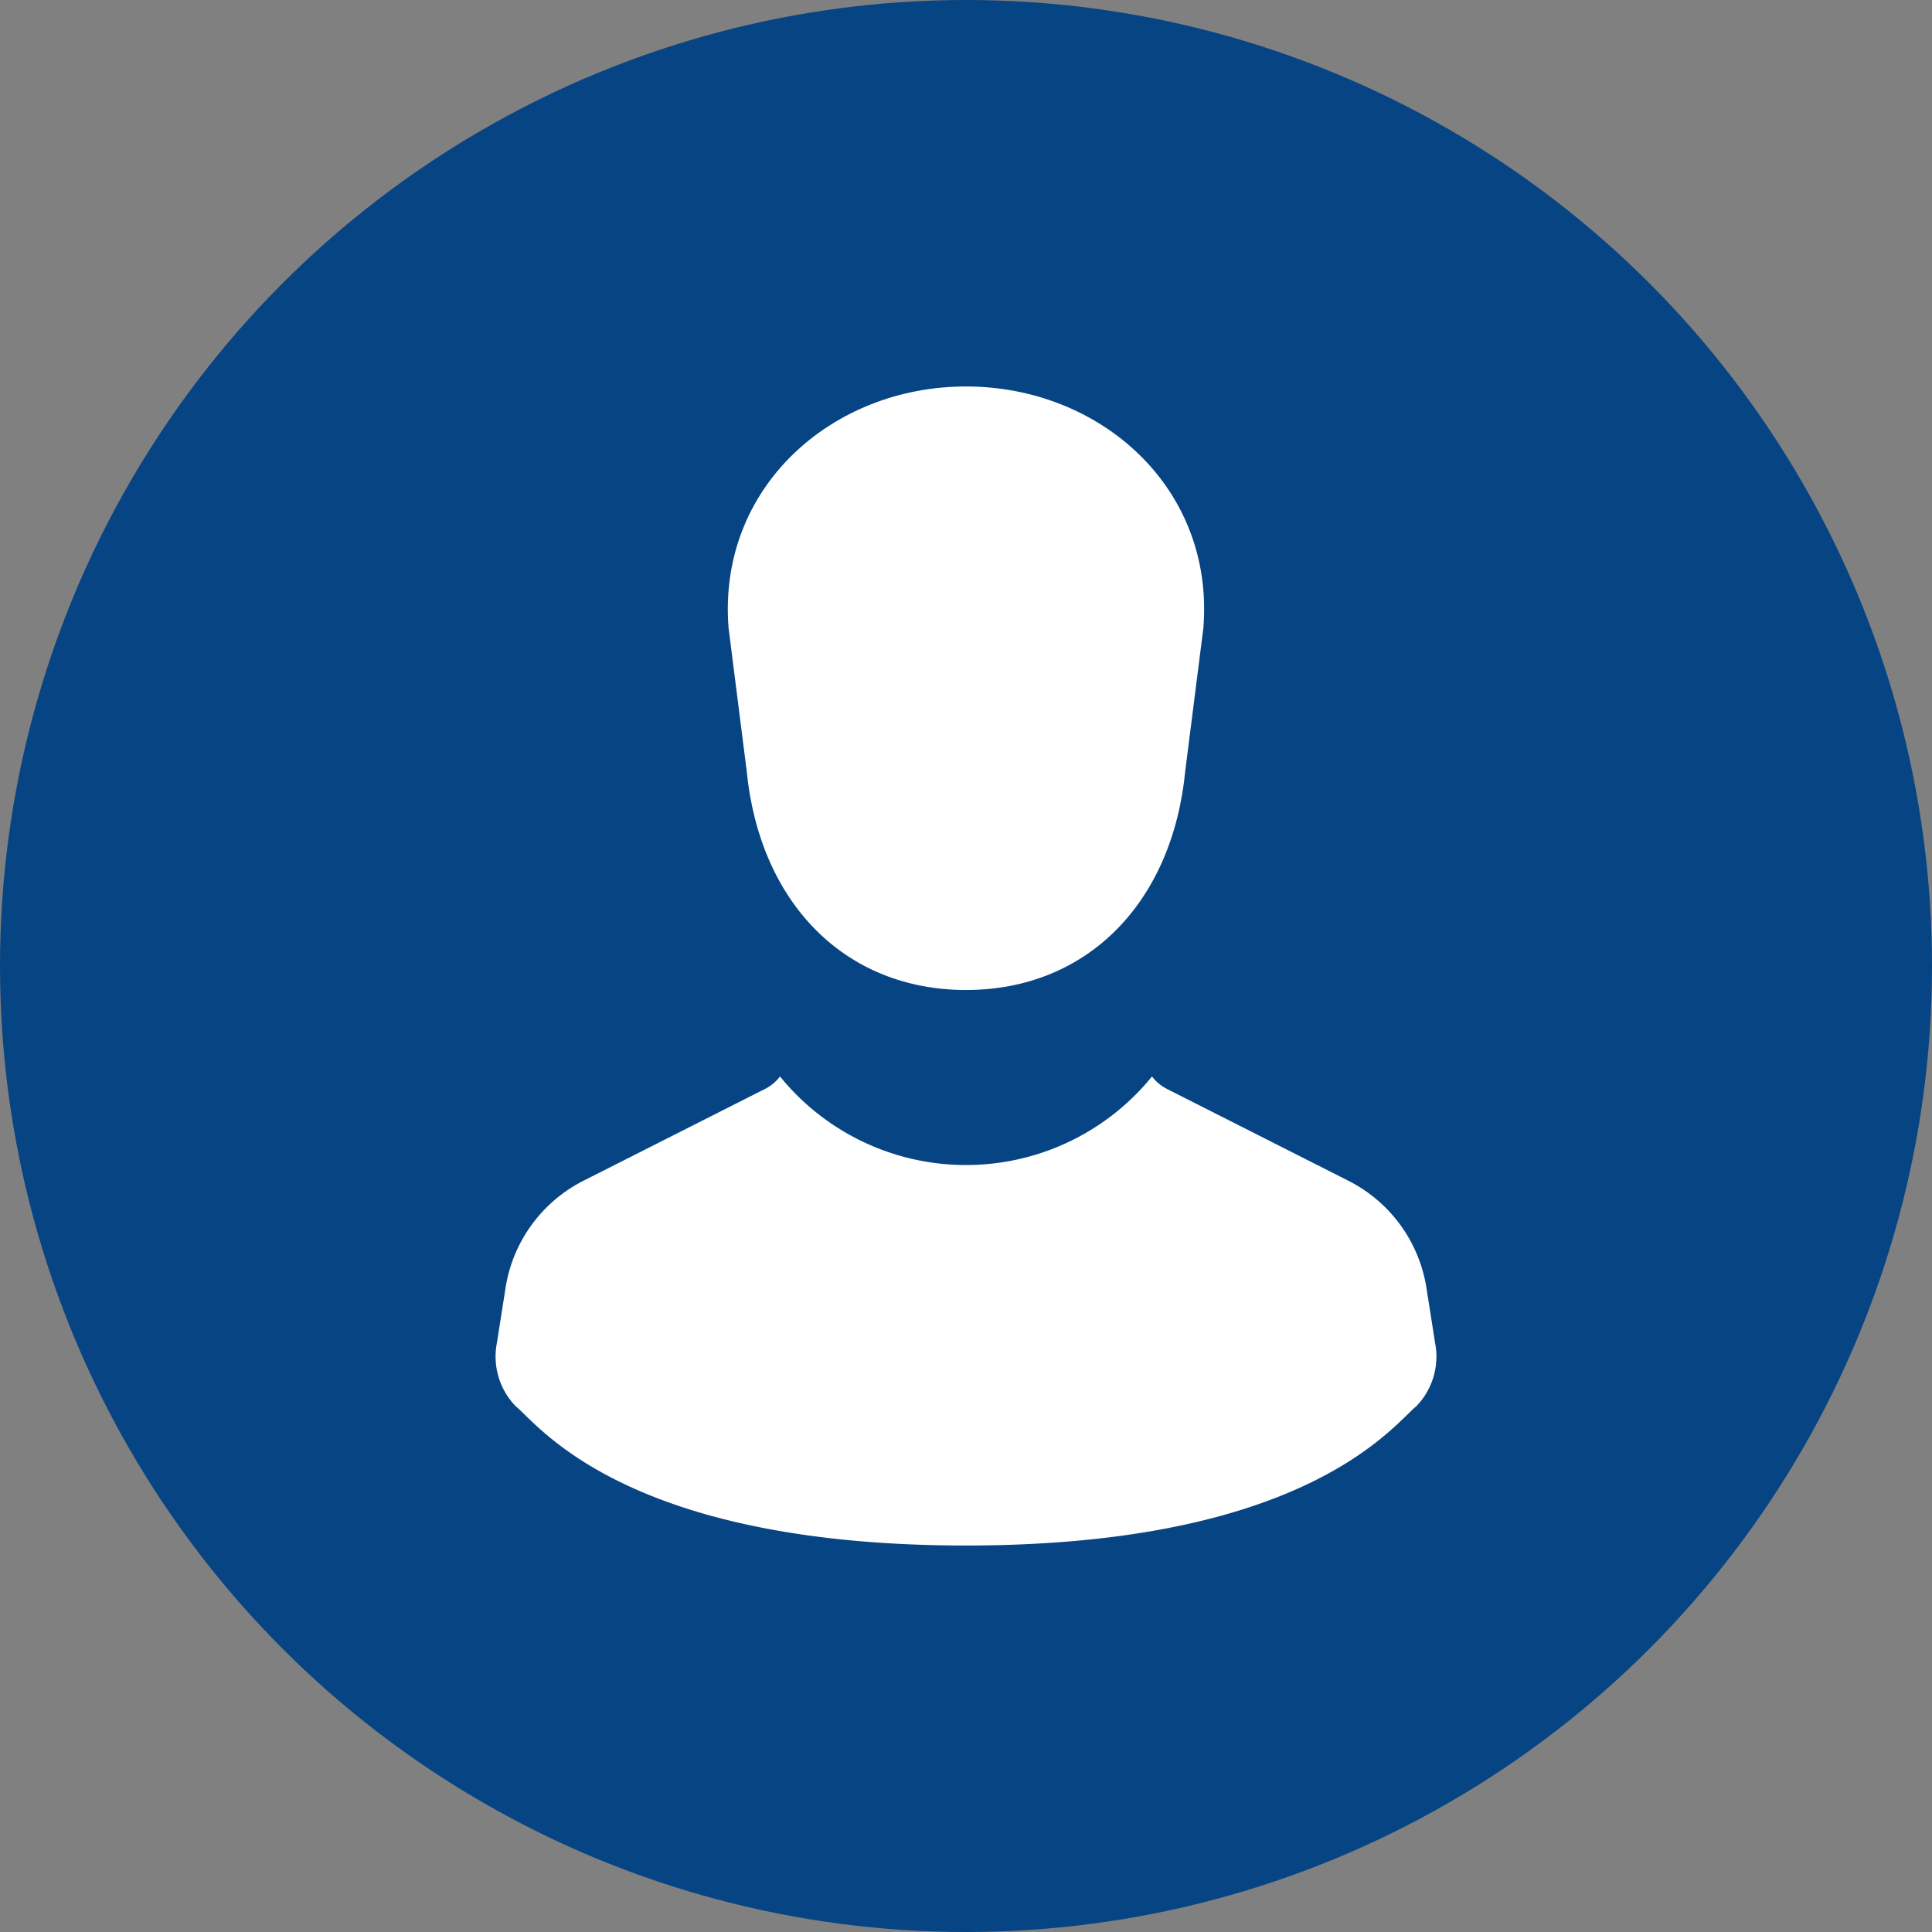 <svg xmlns="http://www.w3.org/2000/svg" width="60" height="60"><rect width="100%" height="100%" fill="#808080" stroke="none"/><g id="person" transform="translate(-270 -2095)"><circle id="楕円形_47" data-name="楕円形 47" cx="30" cy="30" r="30" transform="translate(270 2095)" fill="#074484"/><g id="人物のアイコン素材_その2" data-name="人物のアイコン素材 その2" transform="translate(237.028 2107)" fill="#fff"><path id="パス_1689" data-name="パス 1689" d="M151.392 11.934c.4 4.1 3.049 6.811 6.811 6.811s6.415-2.709 6.811-6.811l.562-4.432c.348-4.354-3.2-7.5-7.373-7.5s-7.721 3.148-7.373 7.5z" transform="translate(-95.232)"/><path id="パス_1690" data-name="パス 1690" d="M77.541 313.106l-.269-1.712a4.515 4.515 0 00-2.424-3.33L69.19 305.2a1.366 1.366 0 01-.442-.375 7.44 7.44 0 01-11.552 0 1.366 1.366 0 01-.442.375l-5.658 2.861a4.515 4.515 0 00-2.424 3.33l-.269 1.712a2.216 2.216 0 00.578 1.956c.732.6 3.436 4.332 13.992 4.332s13.259-3.733 13.991-4.332a2.216 2.216 0 00.577-1.953z" transform="translate(0 -283.394)"/></g></g></svg>